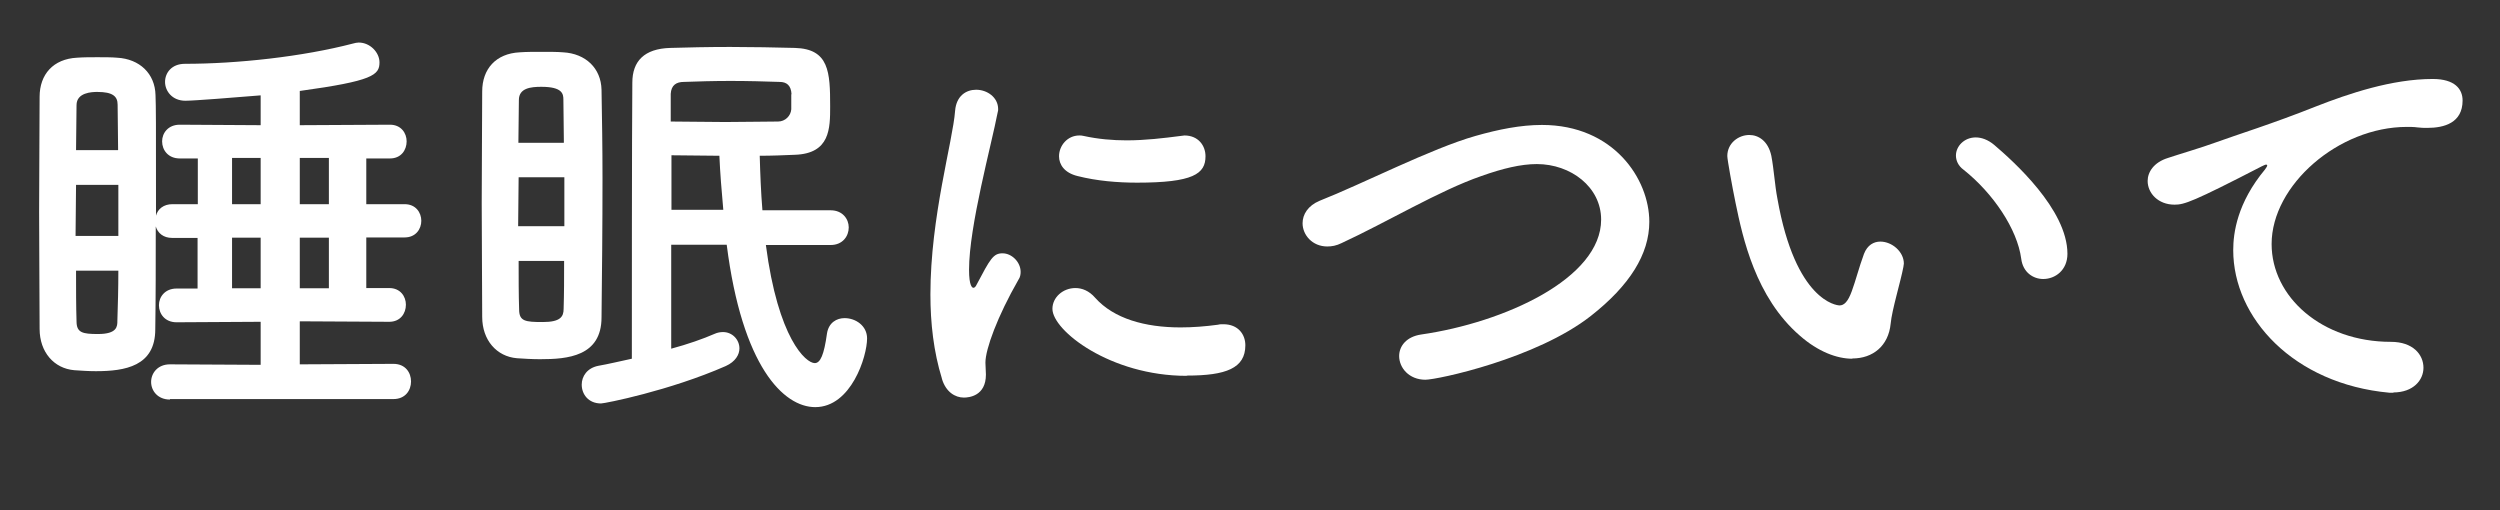 <?xml version="1.0" encoding="UTF-8"?>
<svg id="_レイヤー_1" data-name="レイヤー 1" xmlns="http://www.w3.org/2000/svg" viewBox="0 0 102.24 20.86">
  <rect x="0" y="0" width="102.24" height="20.86" fill="#333333" stroke="none"/>
  <defs>
    <style>
      .cls-1 {
        isolation: isolate;
      }

      .cls-2 {
        fill: #fff;
      }
    </style>
  </defs>
  <g id="_睡眠について" data-name="睡眠について" class="cls-1">
    <g class="cls-1">
      <path class="cls-2" d="M6.95,16.34c-.5,0-.77-.36-.77-.72s.27-.72.77-.72l3.71.02v-1.76l-3.44.02c-.47,0-.72-.34-.72-.7,0-.34.25-.68.72-.68h.86v-2.07h-1.04c-.36,0-.59-.2-.67-.47,0,1.48,0,2.93-.02,4.21,0,1.51-1.24,1.71-2.43,1.71-.29,0-.59-.02-.88-.04-.83-.07-1.42-.74-1.42-1.69,0-1.4-.02-3.1-.02-4.79s.02-3.37.02-4.7c0-.92.56-1.55,1.53-1.6.27-.02.56-.02.83-.02.29,0,.58,0,.81.02.92.05,1.55.65,1.57,1.53.02.56.02.86.02,4.93.07-.27.31-.47.67-.47h1.04v-1.87h-.74c-.47,0-.72-.34-.72-.7,0-.34.25-.68.72-.68l3.31.02v-1.22c-1.1.09-2.72.22-3.08.22-.54,0-.83-.4-.83-.77s.27-.74.81-.74c2.14,0,4.81-.29,6.88-.83.07-.02.16-.04.23-.04.47,0,.85.41.85.81,0,.52-.27.76-3.26,1.17v1.4l3.69-.02c.45,0,.68.34.68.68,0,.36-.23.7-.68.7h-.97v1.87h1.57c.45,0,.68.34.68.68s-.23.68-.68.68h-1.57v2.07h.94c.45,0,.68.34.68.68,0,.36-.23.7-.68.7l-3.66-.02v1.76l3.83-.02c.49,0,.72.36.72.72s-.23.72-.72.72H6.95ZM4.84,7.56h-1.73c0,.7-.02,1.4-.02,2.09h1.75v-2.09ZM4.83,6.13c0-.65-.02-1.28-.02-1.85,0-.34-.2-.52-.83-.52-.22,0-.85.02-.85.54l-.02,1.84h1.71ZM3.11,11.07c0,.74,0,1.44.02,2.07,0,.47.25.52.88.52.79,0,.79-.32.79-.54.02-.63.04-1.31.04-2.05h-1.73ZM10.66,6.46h-1.17v1.89h1.17v-1.89ZM10.66,9.72h-1.17v2.07h1.17v-2.07ZM13.45,6.46h-1.19v1.89h1.19v-1.89ZM13.45,9.72h-1.19v2.07h1.19v-2.07Z"/>
      <path class="cls-2" d="M22.09,14.69c-.32,0-.67-.02-.95-.04-.83-.07-1.42-.74-1.42-1.69,0-1.4-.02-3.04-.02-4.66s.02-3.22.02-4.56c0-.92.56-1.55,1.53-1.6.27-.02.59-.02.9-.02.32,0,.65,0,.88.02.92.05,1.55.65,1.57,1.53.02,1.13.04,2.38.04,3.62,0,1.94-.02,3.93-.04,5.69,0,1.6-1.4,1.71-2.5,1.71ZM23.08,7.25h-1.87c0,.67-.02,1.33-.02,2h1.89v-2ZM23.06,5.83c0-.61-.02-1.21-.02-1.76,0-.23-.04-.52-.9-.52-.43,0-.92.05-.92.54l-.02,1.75h1.85ZM21.21,10.67c0,.7,0,1.37.02,1.98,0,.49.25.52.97.52s.85-.22.85-.54c.02-.61.02-1.28.02-1.96h-1.85ZM31.32,10.01c.5,3.85,1.64,4.84,2,4.84.23,0,.38-.34.5-1.21.07-.45.4-.63.72-.63.45,0,.92.31.92.83,0,.74-.65,2.81-2.12,2.81-1.3,0-2.99-1.67-3.62-6.64h-2.27v4.25c.67-.18,1.3-.4,1.78-.61.11-.05.23-.07.34-.07.38,0,.67.31.67.67,0,.25-.16.54-.56.72-2.3,1.01-4.95,1.53-5.1,1.53-.52,0-.79-.38-.79-.77,0-.34.22-.68.68-.77.4-.07.86-.18,1.37-.29,0-1.48,0-9.31.02-11.29,0-.88.49-1.39,1.55-1.42.67-.02,1.55-.04,2.45-.04s1.85.02,2.65.04c1.4.04,1.44.99,1.44,2.39,0,.9,0,1.93-1.44,1.98-.47.02-.95.04-1.44.04.02.74.05,1.5.11,2.23h2.79c.49,0,.74.36.74.7,0,.36-.25.72-.74.72h-2.65ZM32.37,3.85c-.02-.36-.2-.5-.49-.5-.59-.02-1.3-.04-2-.04s-1.37.02-1.91.04c-.31,0-.52.13-.54.49v1.13c.68,0,1.46.02,2.23.02s1.55-.02,2.16-.02c.29,0,.52-.23.54-.5v-.61ZM29.58,8.58c-.07-.77-.13-1.51-.16-2.21-.68,0-1.33-.02-1.96-.02v2.23h2.12Z"/>
      <path class="cls-2" d="M38.52,15.48c-.34-1.1-.47-2.27-.47-3.44,0-3.17.92-6.27,1.01-7.51.05-.61.45-.86.86-.86.45,0,.9.31.9.79,0,.04,0,.09-.02.14-.25,1.31-1.17,4.65-1.17,6.43,0,.67.13.74.18.74.04,0,.09-.04.13-.13.56-1.06.68-1.28,1.06-1.28s.74.36.74.76c0,.11-.02.22-.09.32-.86,1.5-1.35,2.84-1.35,3.39,0,.16.02.32.02.49,0,.88-.7.94-.9.94-.36,0-.74-.23-.9-.77ZM48.53,15.37c-3.12,0-5.49-1.85-5.49-2.74,0-.47.43-.85.94-.85.27,0,.56.11.81.4.76.85,2.03,1.21,3.49,1.21.5,0,1.01-.04,1.53-.11.07-.02.14-.02.22-.02.61,0,.9.42.9.86,0,.94-.79,1.24-2.39,1.24ZM46.5,7.47c-.79,0-1.64-.07-2.43-.27-.54-.13-.76-.47-.76-.81,0-.43.34-.85.83-.85.05,0,.11,0,.18.02.59.13,1.19.18,1.75.18.77,0,1.51-.09,2.21-.18.05,0,.11-.02.16-.02.56,0,.86.41.86.85,0,.72-.5,1.08-2.81,1.08Z"/>
      <path class="cls-2" d="M58.3,15.53c-.68,0-1.08-.49-1.08-.97,0-.4.29-.79.9-.88,3.4-.49,7.36-2.29,7.36-4.7,0-1.33-1.24-2.27-2.63-2.27-.65,0-1.4.18-2.27.49-1.71.59-3.87,1.89-5.71,2.74-.22.11-.41.14-.59.14-.61,0-1.01-.47-1.01-.95,0-.36.22-.72.7-.92,1.73-.68,4.57-2.14,6.37-2.65.95-.27,1.85-.45,2.72-.45,2.93,0,4.39,2.21,4.39,3.96,0,1.33-.81,2.61-2.39,3.85-2.23,1.75-6.28,2.61-6.77,2.61Z"/>
      <path class="cls-2" d="M75.75,14.67c-.63,0-1.4-.29-2.14-.94-1.82-1.57-2.34-4.02-2.63-5.42-.14-.68-.34-1.78-.34-1.93,0-.52.45-.86.9-.86.38,0,.77.25.9.85.11.58.14,1.19.25,1.76.74,4.19,2.43,4.36,2.54,4.36.18,0,.34-.14.5-.58.16-.43.29-.96.5-1.53.14-.36.4-.5.67-.5.47,0,.96.41.96.9,0,.05-.02.09-.02.14-.11.59-.47,1.76-.52,2.32-.09.9-.72,1.42-1.57,1.42ZM82.66,10.58c-.16-1.21-1.15-2.68-2.36-3.64-.22-.16-.31-.38-.31-.58,0-.38.34-.74.81-.74.23,0,.5.09.76.31.76.65,2.99,2.63,2.99,4.45,0,.67-.5,1.03-.99,1.03-.41,0-.83-.27-.9-.83Z"/>
      <path class="cls-2" d="M97.89,16.06h-.18c-3.91-.36-6.38-3.06-6.38-5.83,0-.7.16-1.93,1.3-3.3.05-.07.09-.13.09-.16,0-.02-.02-.04-.04-.04-.04,0-.11.04-.18.07-2.83,1.46-3.17,1.57-3.57,1.57-.67,0-1.1-.47-1.1-.97,0-.36.25-.76.83-.94.38-.13,1.4-.43,1.94-.63.85-.31,2.34-.77,4.12-1.48,1.33-.52,3.1-1.12,4.77-1.12.9,0,1.22.41,1.22.88,0,.92-.76,1.12-1.44,1.12-.13,0-.27,0-.41-.02-.14-.02-.29-.02-.43-.02-2.79,0-5.53,2.38-5.53,4.79,0,2.16,2.05,4,4.88,4,.9,0,1.33.52,1.33,1.06,0,.5-.41,1.01-1.24,1.01Z"/>
    </g>
  </g>
</svg>